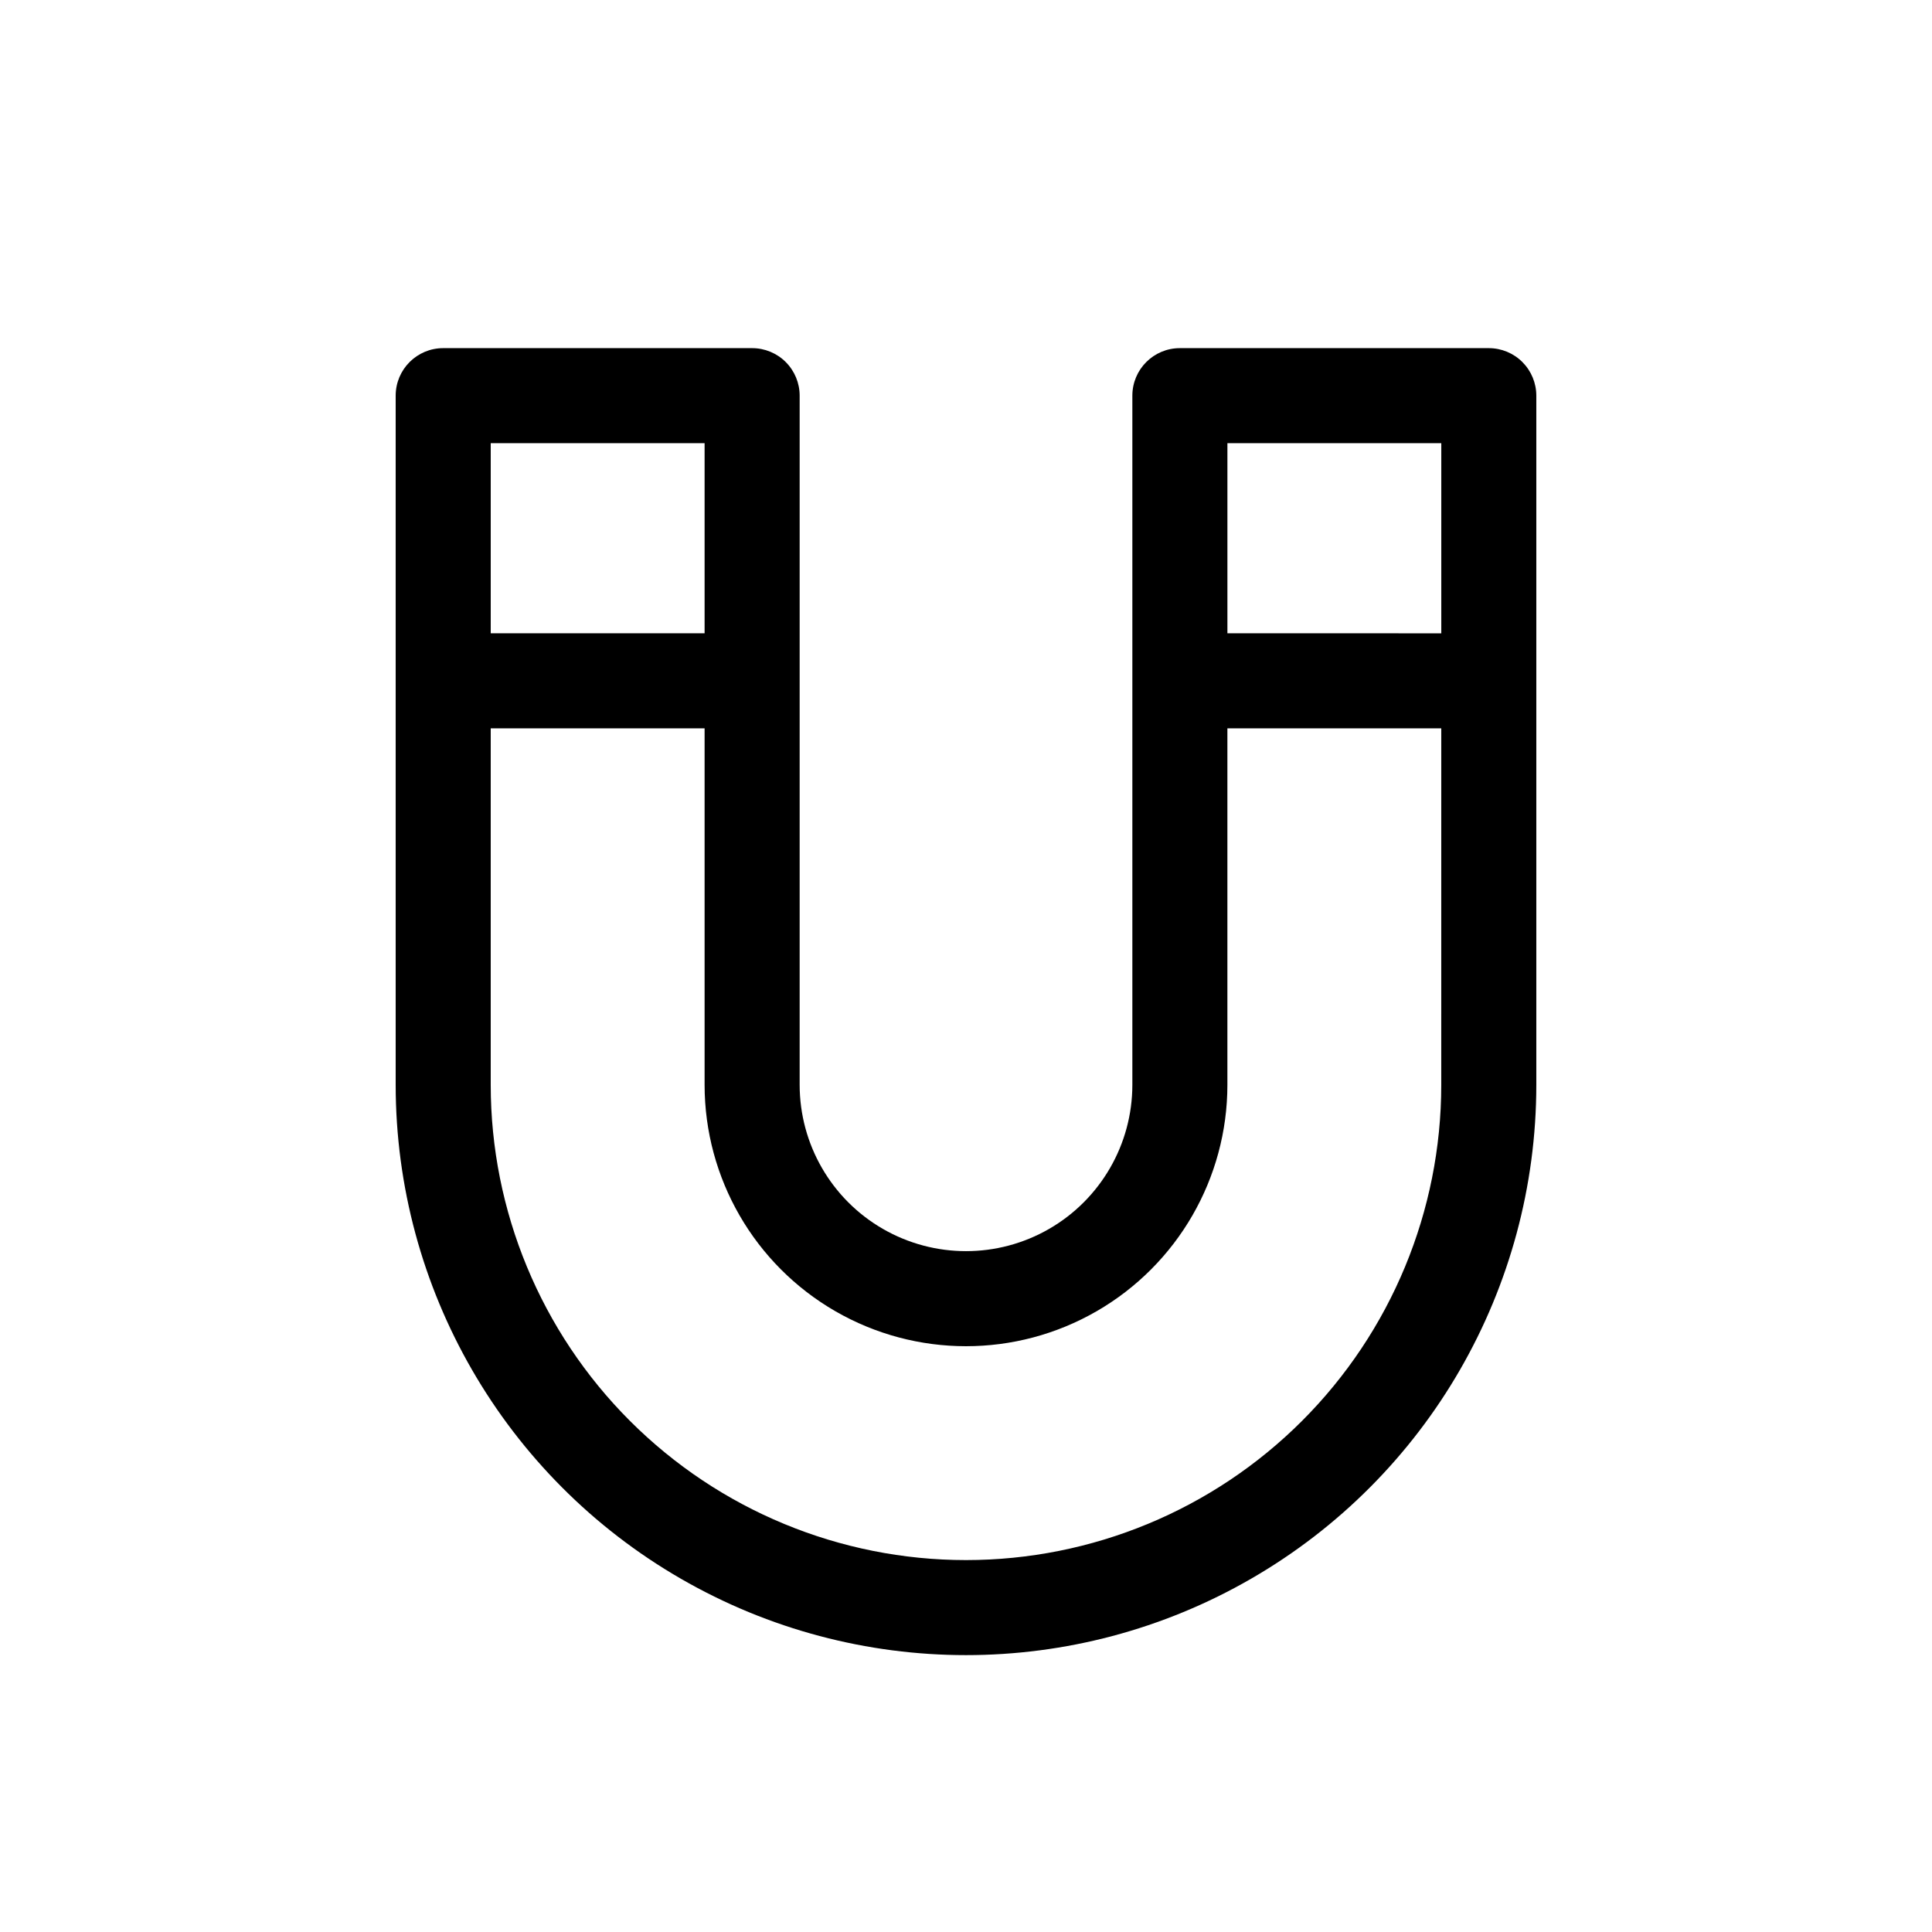 <?xml version="1.0" encoding="UTF-8"?>
<!-- Uploaded to: SVG Repo, www.svgrepo.com, Generator: SVG Repo Mixer Tools -->
<svg fill="#000000" width="800px" height="800px" version="1.1" viewBox="144 144 512 512" xmlns="http://www.w3.org/2000/svg">
 <path d="m538.55 236.26h-81.871c-6.953 0-12.594 5.637-12.594 12.594v182.63c0 15.746-8.402 30.301-22.043 38.176-13.637 7.875-30.441 7.875-44.082 0s-22.043-22.43-22.043-38.176v-182.63c0-3.34-1.324-6.543-3.688-8.906-2.363-2.363-5.566-3.688-8.906-3.688h-81.871c-6.953 0-12.594 5.637-12.594 12.594v182.63c0 53.996 28.809 103.89 75.57 130.89 46.766 27 104.38 27 151.14 0 46.762-26.996 75.57-76.895 75.57-130.89v-182.63c0-3.34-1.328-6.543-3.688-8.906-2.363-2.363-5.566-3.688-8.906-3.688zm-12.594 25.191v50.383l-56.68-0.004v-50.383zm-195.23-0.004v50.383h-56.68v-50.383zm69.273 295.99c-33.406 0-65.441-13.27-89.062-36.891-23.621-23.617-36.891-55.656-36.891-89.059v-94.465h56.68v94.465c0 24.746 13.203 47.617 34.637 59.992 21.434 12.375 47.84 12.375 69.273 0 21.434-12.375 34.637-35.246 34.637-59.992v-94.465h56.68l-0.004 94.465c0 33.402-13.27 65.441-36.891 89.059-23.617 23.621-55.656 36.891-89.059 36.891z"/>
</svg>